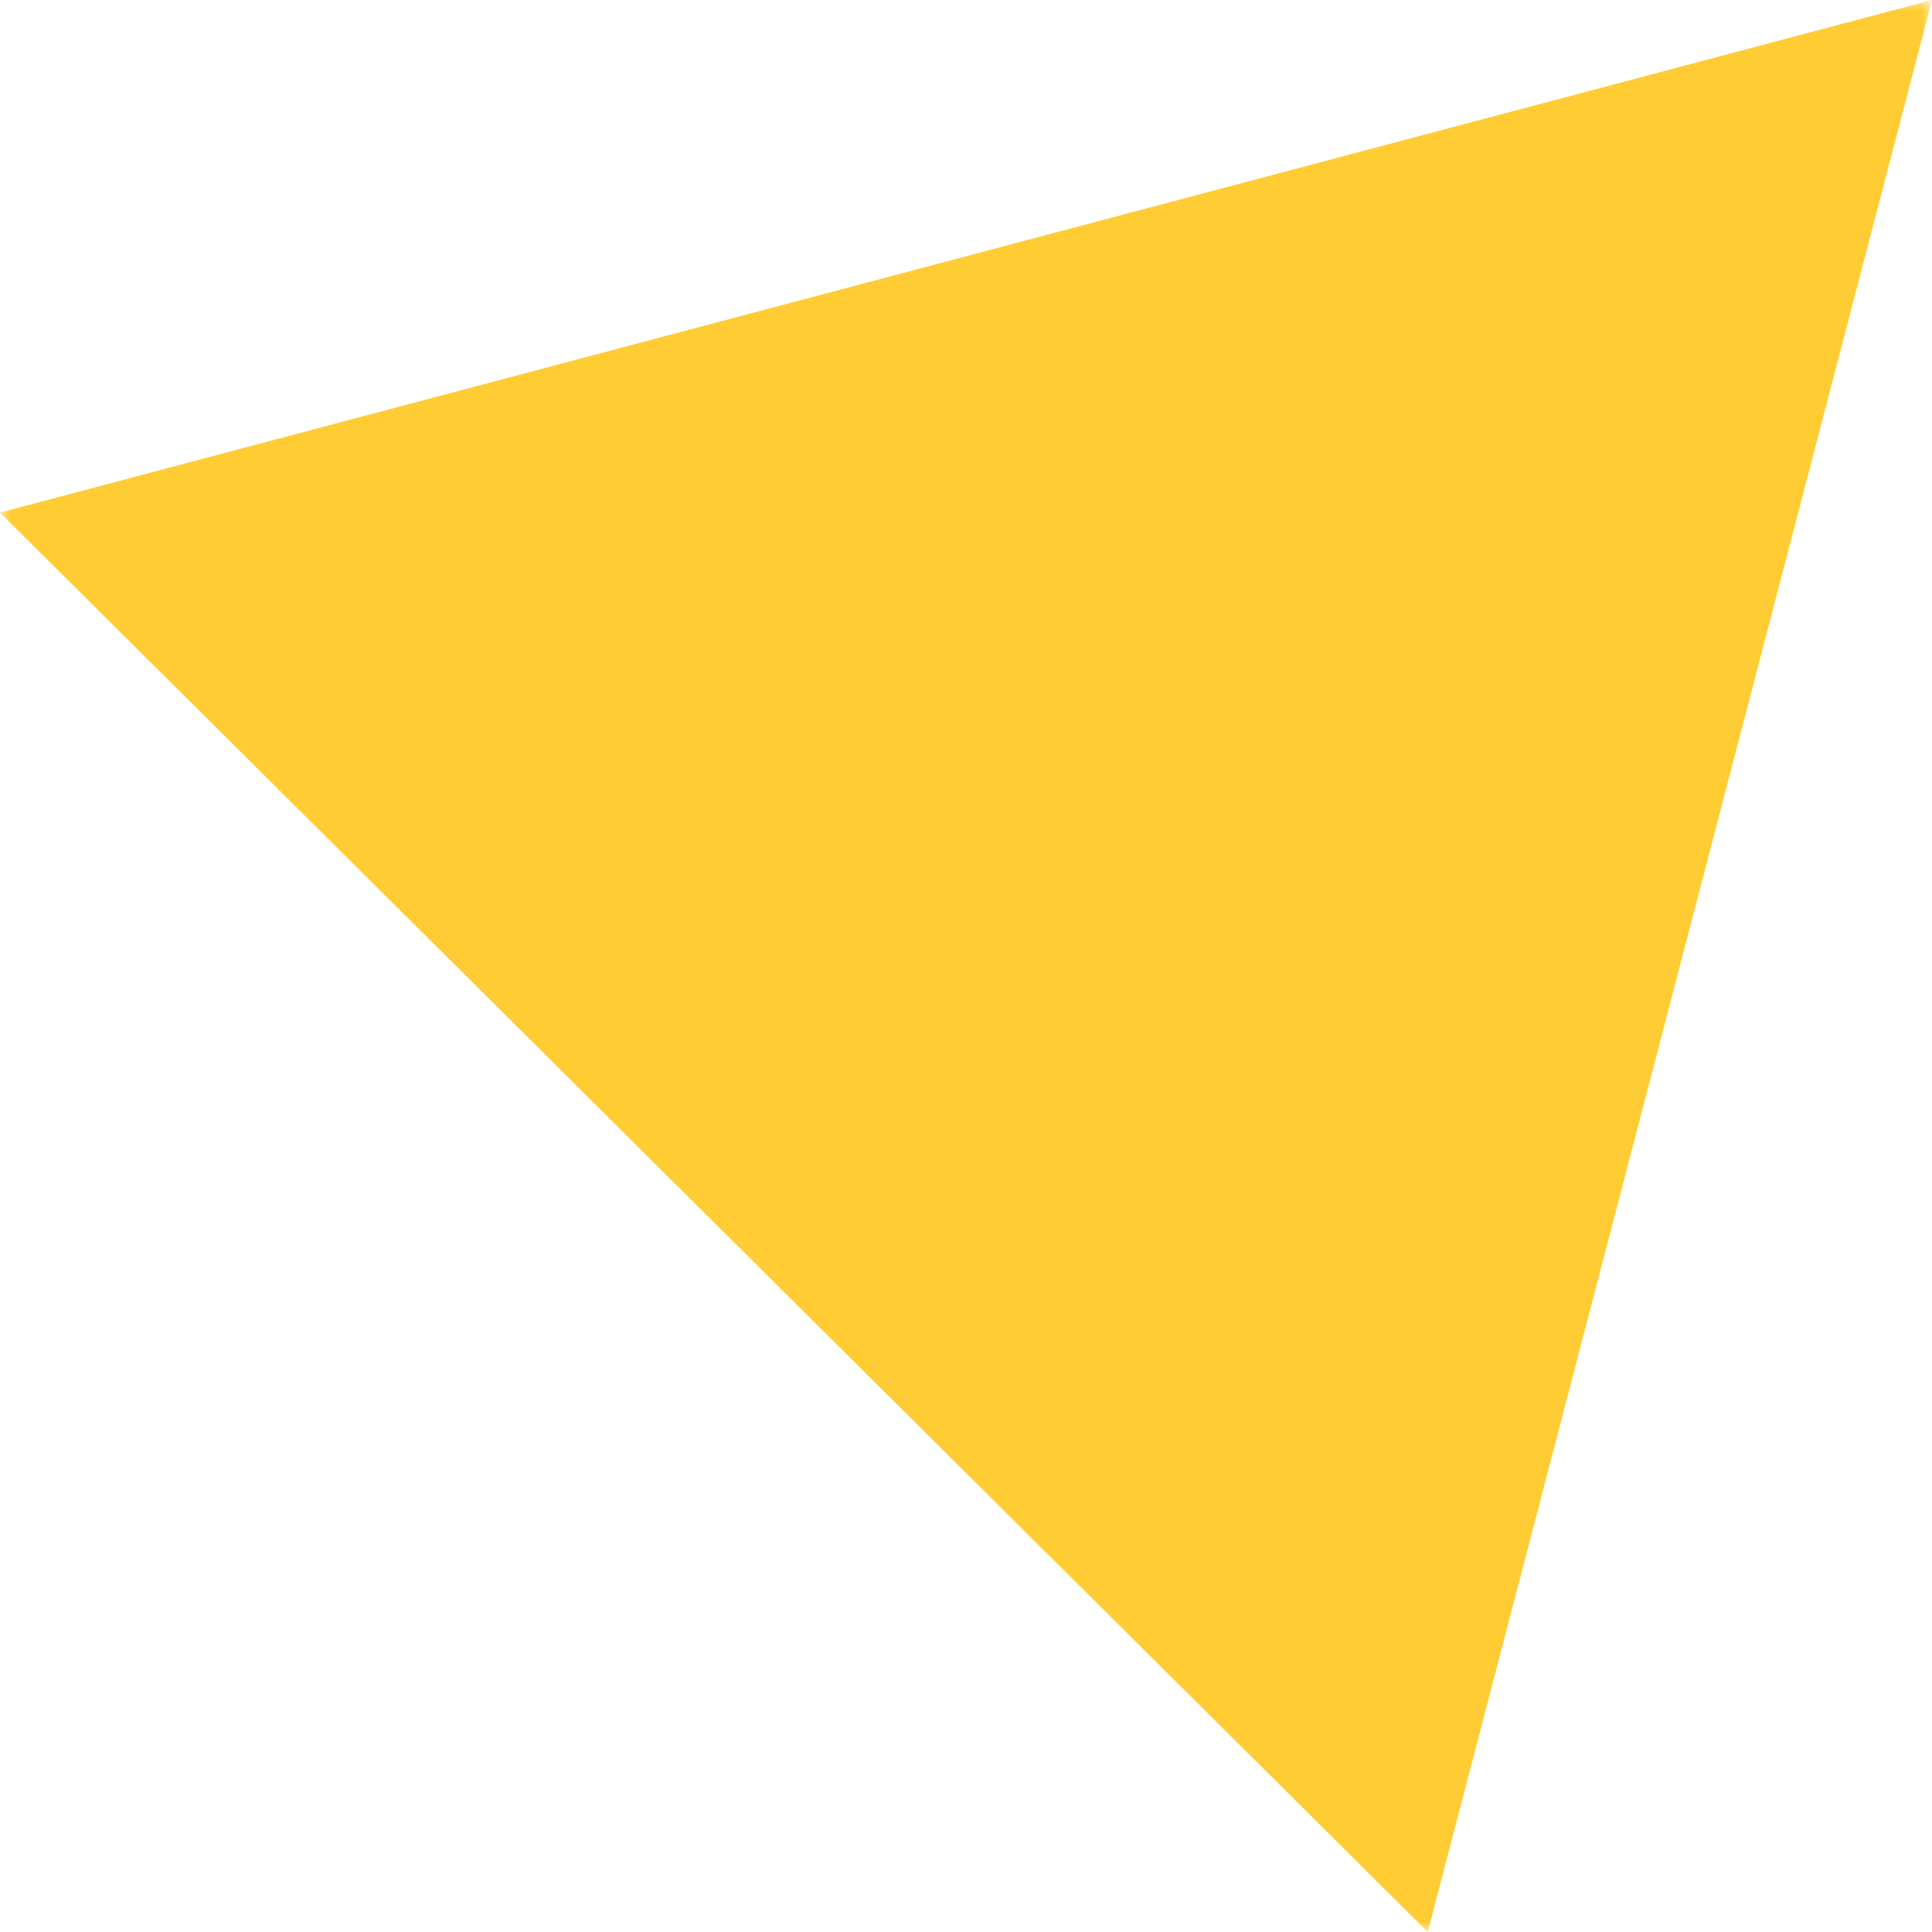 <svg xmlns="http://www.w3.org/2000/svg" xmlns:xlink="http://www.w3.org/1999/xlink" width="90" height="90" viewBox="0 0 90 90">
    <defs>
        <path id="a" d="M0 0h90v90H0z"/>
    </defs>
    <g fill="none" fill-rule="evenodd">
        <mask id="b" fill="#fff">
            <use xlink:href="#a"/>
        </mask>
        <path fill="#FC3" d="M66.51 90L0 23.878C30 15.918 60 7.958 90 0L66.51 90" mask="url(#b)"/>
    </g>
</svg>
